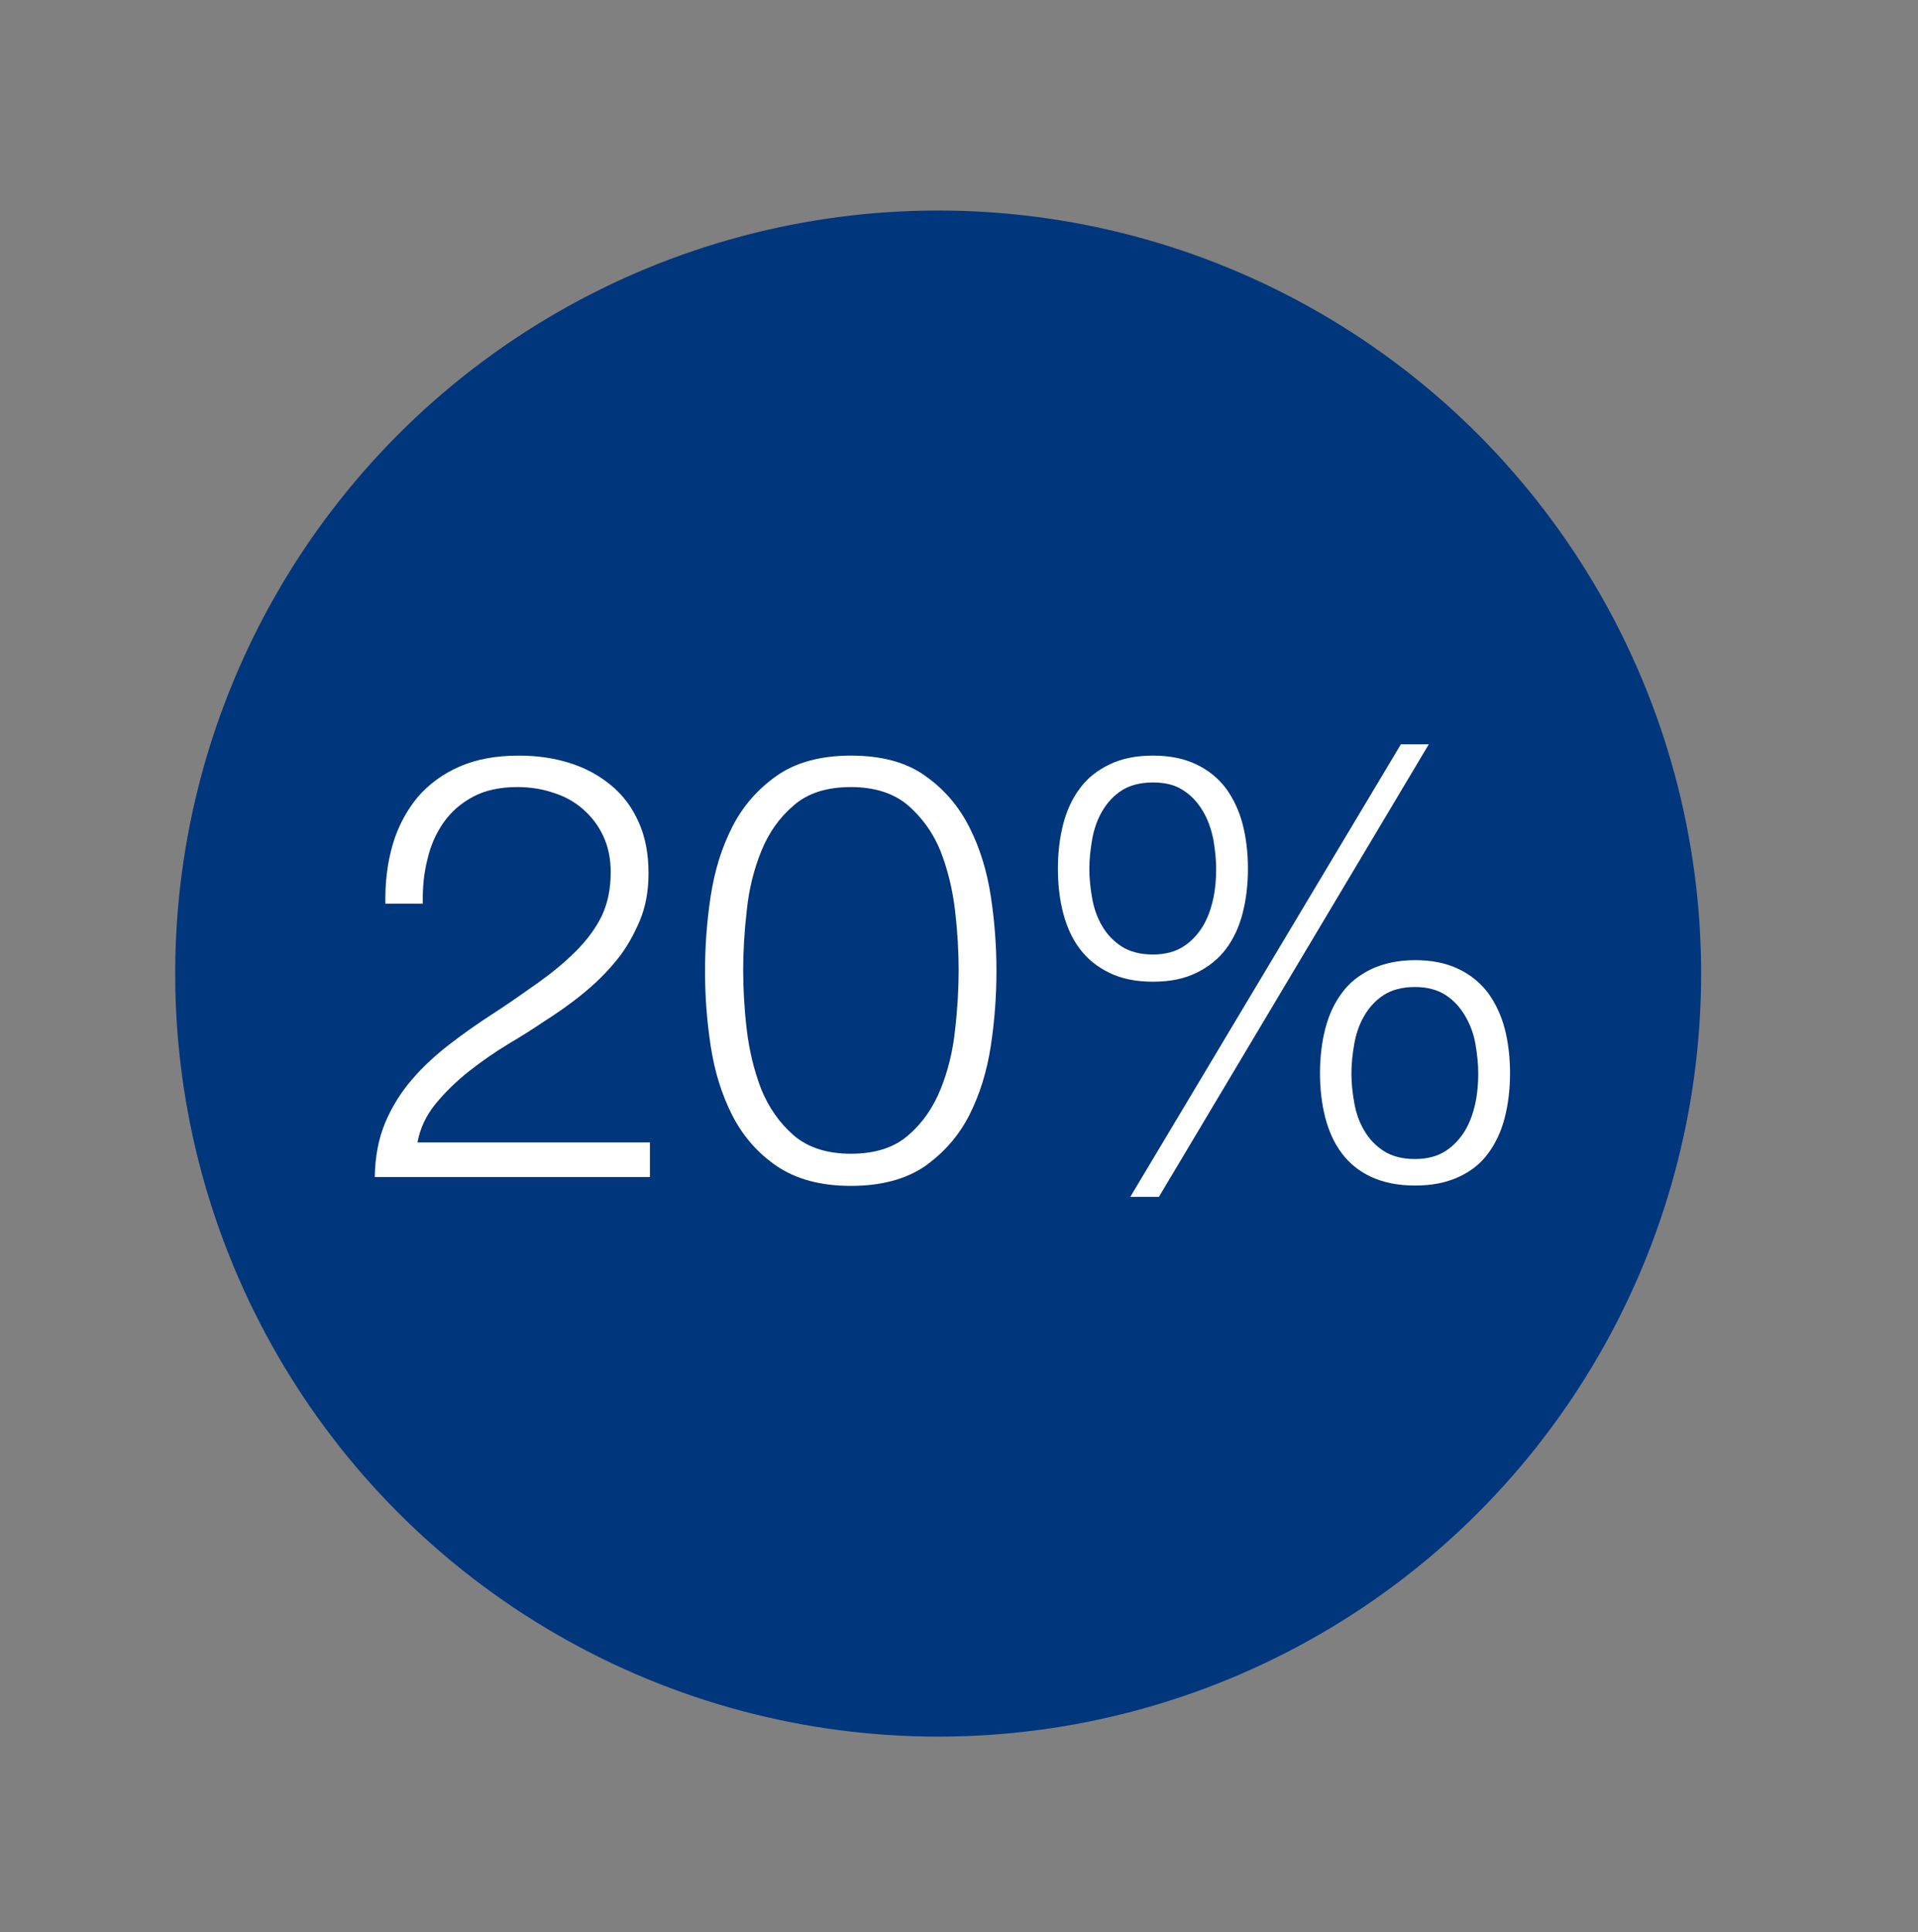 <?xml version="1.0" encoding="utf-8"?>
<!-- Generator: Adobe Illustrator 18.0.0, SVG Export Plug-In . SVG Version: 6.00 Build 0)  -->
<!DOCTYPE svg PUBLIC "-//W3C//DTD SVG 1.1//EN" "http://www.w3.org/Graphics/SVG/1.1/DTD/svg11.dtd">
<svg xmlns="http://www.w3.org/2000/svg" xmlns:xlink="http://www.w3.org/1999/xlink" version="1.1" id="Layer_1" x="0px" y="0px" viewBox="215 0 543 547" xml:space="preserve">
<rect x="215" y="0" width="543" height="547" fill="#808080" stroke="none"/>
<circle fill="#00367C" cx="480.6" cy="275.6" r="216"/>
<g>
	<path fill="#FFFFFF" d="M399,333.2h-77.9c0.1-5.9,1.1-11,3-15.5c1.9-4.5,4.5-8.6,7.6-12.2s6.7-6.9,10.6-9.9c3.9-3,8-5.9,12.2-8.6   s8.3-5.6,12.4-8.5c4.1-2.9,7.8-5.9,11.1-9.2c3.3-3.3,5.7-6.6,7.4-10.1c1.6-3.4,2.5-7.5,2.5-12.3c0-3.8-0.7-7.2-2.1-10.2   c-1.4-3-3.3-5.5-5.7-7.6c-2.4-2.1-5.2-3.7-8.5-4.7c-3.2-1.1-6.6-1.6-10.2-1.6c-4.8,0-9,0.9-12.4,2.7s-6.2,4.2-8.4,7.3   c-2.1,3-3.7,6.5-4.6,10.5c-1,3.9-1.4,8.1-1.3,12.5h-10.6c-0.1-6.1,0.6-11.7,2.1-16.8s3.9-9.5,7-13.3c3.2-3.7,7.1-6.6,11.9-8.7   c4.8-2.1,10.4-3.1,16.8-3.1c5.2,0,10,0.7,14.4,2.1c4.5,1.4,8.3,3.5,11.7,6.3s5.9,6.2,7.8,10.4c1.9,4.2,2.8,9,2.8,14.5   c0,5-0.8,9.5-2.5,13.5s-3.8,7.8-6.6,11.2c-2.8,3.4-5.9,6.5-9.5,9.4c-3.5,2.9-7.3,5.5-11.2,8c-2.8,1.9-6.1,4-10,6.3   c-3.8,2.3-7.5,4.9-11.1,7.7c-3.5,2.8-6.7,5.9-9.4,9.2c-2.7,3.3-4.4,7-5.1,10.9H399V333.2z"/>
	<path fill="#FFFFFF" d="M455.9,213.9c8.7,0,15.7,1.9,21,5.7c5.4,3.8,9.5,8.6,12.5,14.5c3,5.9,5,12.4,6.1,19.6   c1.1,7.2,1.6,14.3,1.6,21.1c0,7-0.5,14.1-1.6,21.3s-3.1,13.7-6.1,19.6c-3,5.9-7.2,10.6-12.5,14.4c-5.4,3.7-12.4,5.6-21,5.6   c-8.6,0-15.5-1.9-21-5.6c-5.4-3.7-9.6-8.5-12.6-14.4c-3-5.9-5-12.4-6.1-19.6c-1.1-7.2-1.6-14.3-1.6-21.1c0-7,0.5-14.1,1.6-21.3   c1.1-7.2,3.1-13.7,6.1-19.6s7.2-10.7,12.6-14.5S447.4,213.9,455.9,213.9z M455.9,222.8c-6.8,0-12.2,1.7-16.2,5.2   c-4.1,3.5-7.1,7.8-9.2,13c-2.1,5.2-3.5,10.8-4.1,16.9c-0.7,6.1-1,11.7-1,16.7c0,5.2,0.3,10.8,1,16.8c0.7,6,2.1,11.7,4.1,16.9   c2.1,5.2,5.2,9.6,9.2,13.1c4.1,3.5,9.5,5.2,16.2,5.2c6.8,0,12.2-1.7,16.2-5.2c4.1-3.5,7.1-7.9,9.2-13.1c2.1-5.2,3.5-10.9,4.1-16.9   c0.7-6,1-11.6,1-16.8c0-5.1-0.3-10.6-1-16.7c-0.7-6.1-2.1-11.7-4.1-16.9c-2.1-5.2-5.2-9.5-9.2-13   C468.1,224.6,462.7,222.8,455.9,222.8z"/>
	<path fill="#FFFFFF" d="M541.4,213.9c4.7,0,8.8,0.8,12.3,2.5c3.4,1.6,6.2,3.9,8.4,6.8c2.1,2.9,3.7,6.3,4.7,10.1   c1,3.9,1.5,8.1,1.5,12.6s-0.5,8.7-1.5,12.6c-1,3.9-2.6,7.3-4.7,10.1s-4.9,5.1-8.4,6.8s-7.5,2.5-12.3,2.5c-4.7,0-8.8-0.8-12.3-2.5   s-6.2-3.9-8.4-6.8s-3.7-6.3-4.7-10.1s-1.5-8.1-1.5-12.6s0.5-8.7,1.5-12.6s2.6-7.3,4.7-10.1c2.1-2.9,4.9-5.1,8.4-6.8   C532.6,214.7,536.7,213.9,541.4,213.9z M541.4,221.5c-3.6,0-6.6,0.8-8.9,2.3c-2.3,1.5-4.1,3.5-5.5,5.9c-1.4,2.4-2.3,5.1-2.8,7.9   c-0.5,2.9-0.8,5.7-0.8,8.4s0.3,5.5,0.8,8.3c0.5,2.8,1.4,5.4,2.8,7.8c1.4,2.4,3.2,4.3,5.5,5.8c2.3,1.5,5.3,2.3,8.9,2.3   c3.5,0,6.4-0.8,8.7-2.3s4.1-3.5,5.5-5.8c1.4-2.4,2.3-5,2.9-7.8c0.6-2.8,0.8-5.6,0.8-8.3s-0.3-5.5-0.8-8.4c-0.6-2.9-1.5-5.5-2.9-7.9   c-1.4-2.4-3.2-4.4-5.5-5.9C547.8,222.2,544.9,221.5,541.4,221.5z M611.6,210.7h7.9l-76.4,128.1H535L611.6,210.7z M615.6,271.8   c4.7,0,8.8,0.8,12.3,2.5c3.4,1.6,6.2,3.9,8.4,6.8c2.1,2.9,3.7,6.3,4.7,10.1c1,3.9,1.5,8.1,1.5,12.6s-0.5,8.7-1.5,12.6   s-2.6,7.3-4.7,10.1c-2.1,2.9-4.9,5.1-8.4,6.7s-7.5,2.4-12.3,2.4c-4.7,0-8.8-0.8-12.3-2.4s-6.2-3.8-8.4-6.7s-3.7-6.3-4.7-10.1   c-1-3.9-1.5-8.1-1.5-12.6s0.5-8.7,1.5-12.6c1-3.9,2.6-7.3,4.7-10.1c2.1-2.9,4.9-5.1,8.4-6.8C606.8,272.7,610.9,271.8,615.6,271.8z    M615.6,279.4c-3.6,0-6.6,0.8-8.9,2.3c-2.3,1.5-4.1,3.5-5.5,5.9c-1.4,2.4-2.3,5.1-2.8,7.9s-0.8,5.7-0.8,8.4s0.3,5.5,0.8,8.3   s1.4,5.4,2.8,7.8c1.4,2.4,3.2,4.3,5.5,5.8c2.3,1.5,5.3,2.3,8.9,2.3c3.5,0,6.4-0.8,8.7-2.3c2.3-1.5,4.1-3.5,5.5-5.8   c1.4-2.4,2.3-5,2.9-7.8c0.6-2.8,0.8-5.6,0.8-8.3c0-2.7-0.3-5.5-0.8-8.4s-1.5-5.5-2.9-7.9c-1.4-2.4-3.2-4.4-5.5-5.9   C622,280.2,619.1,279.4,615.6,279.4z"/>
</g>
</svg>
